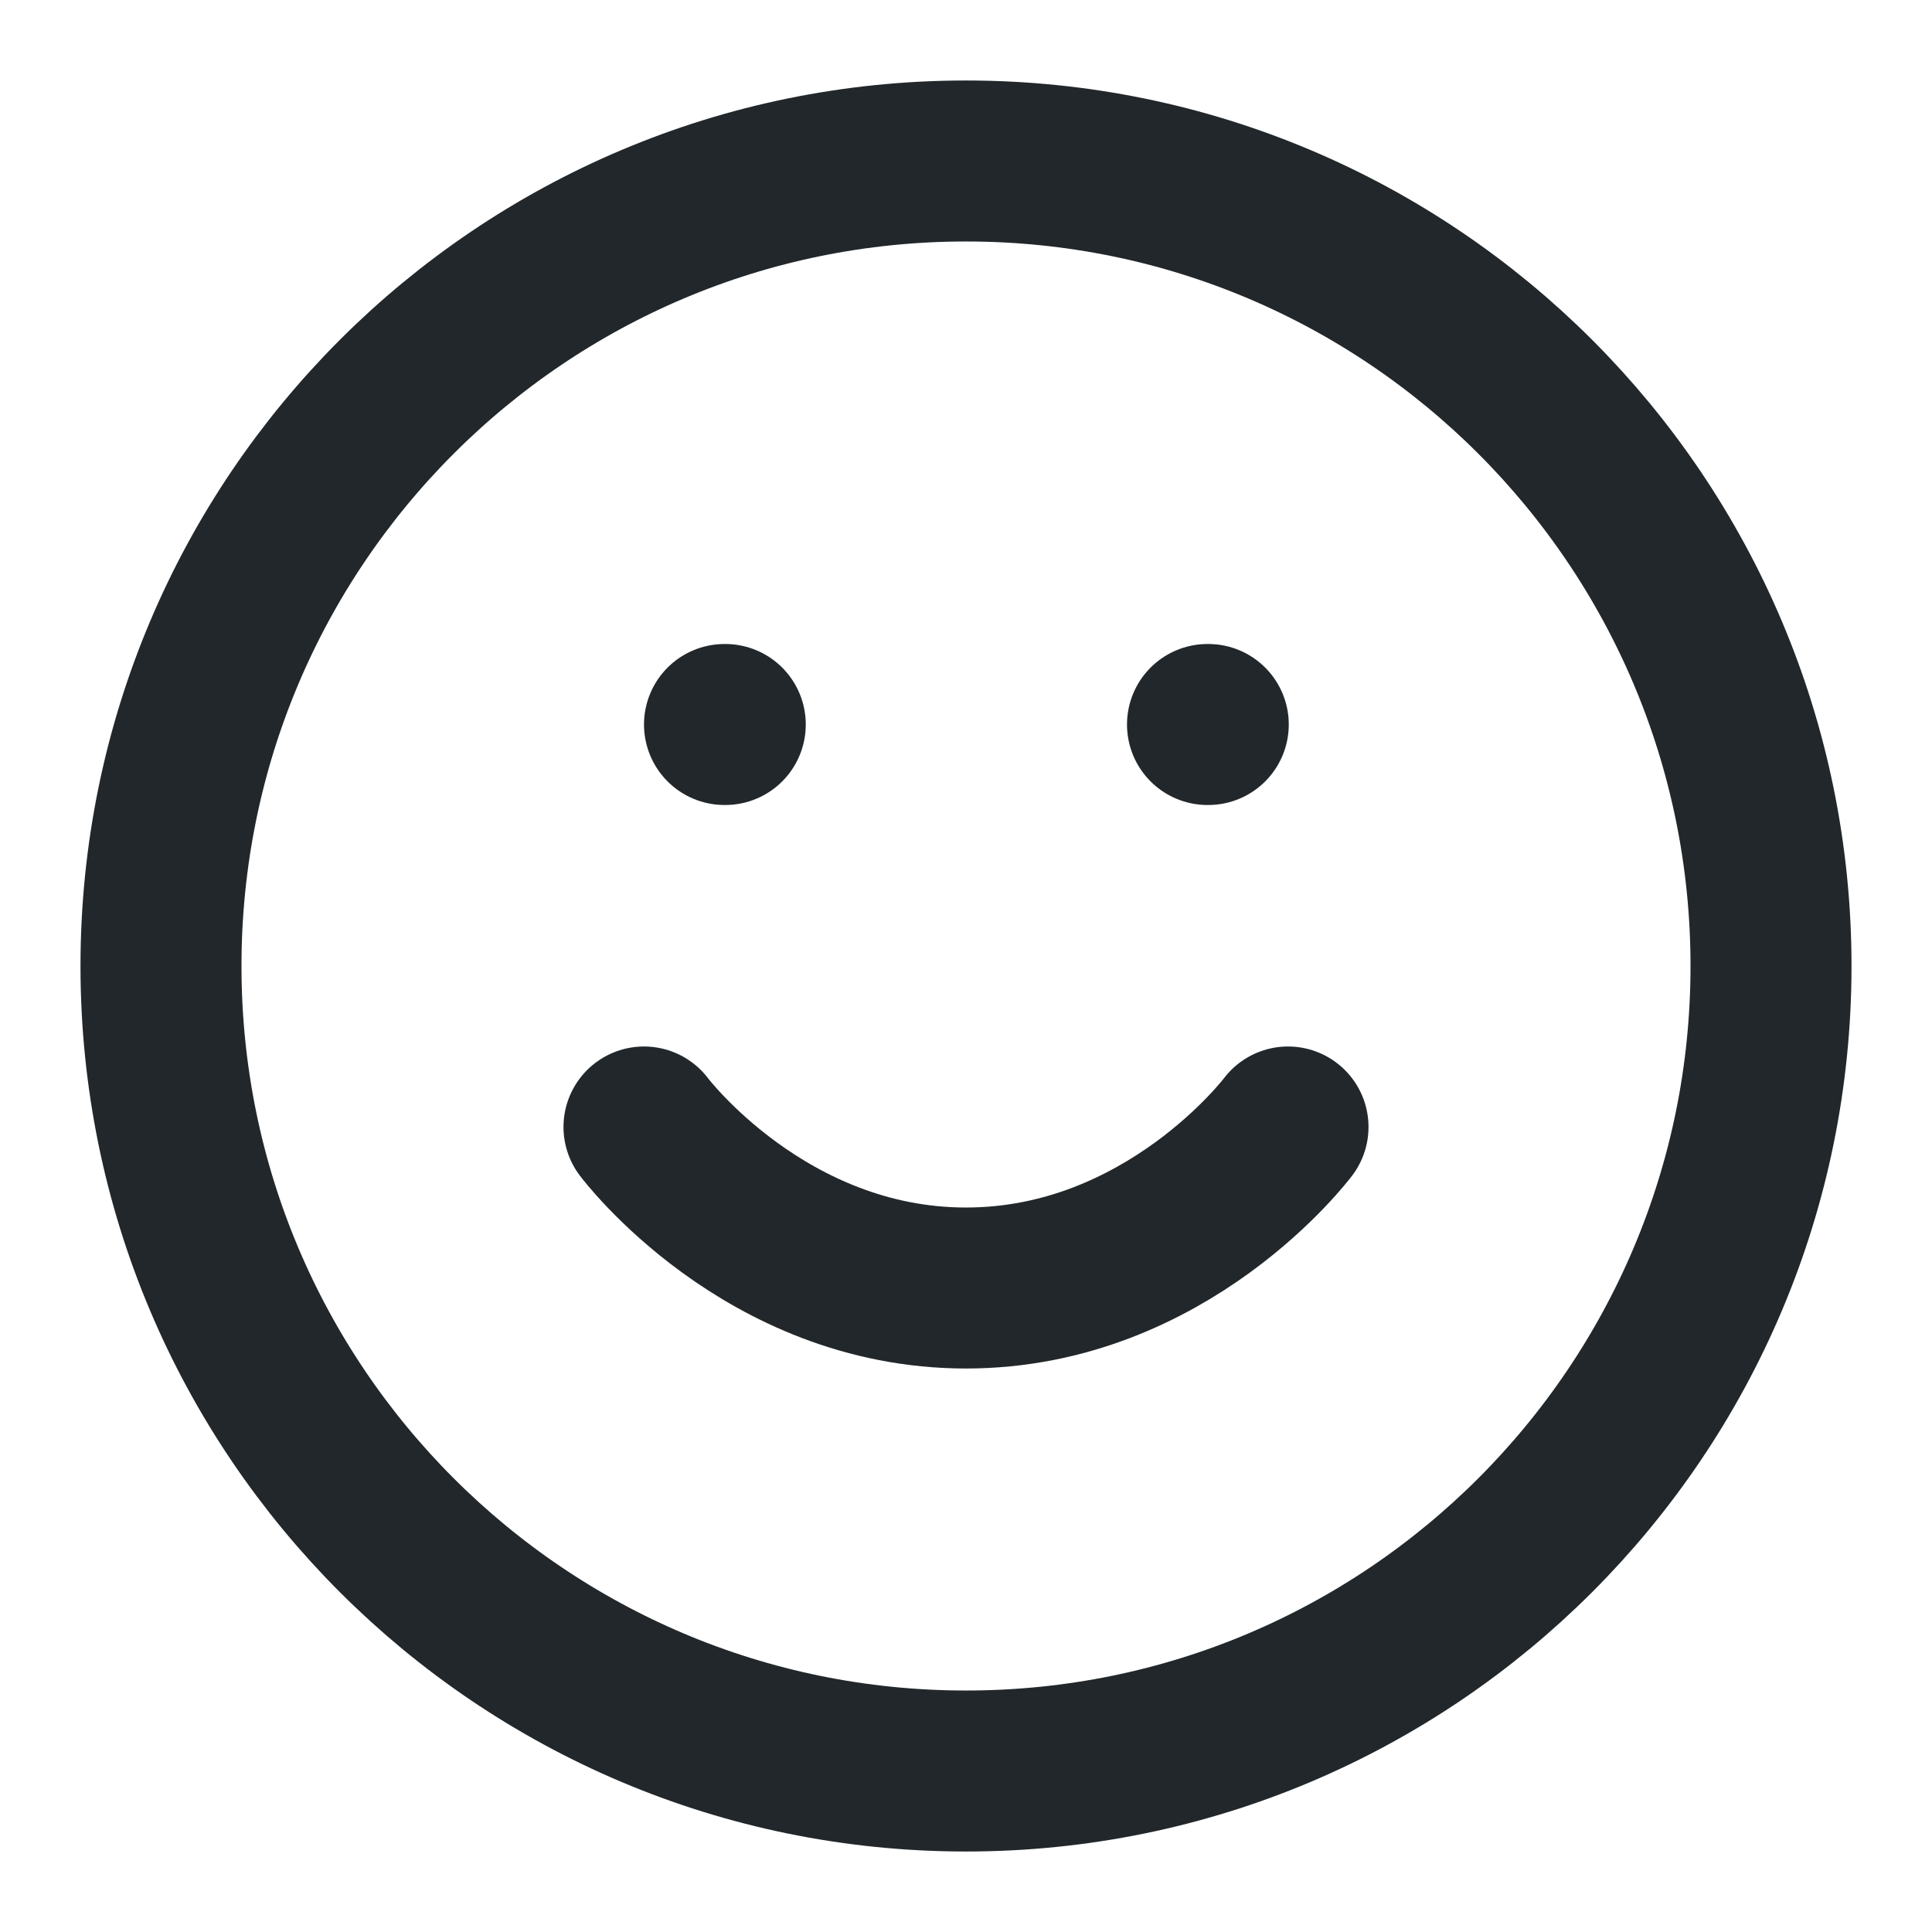 <svg width="55" height="55" viewBox="0 0 55 55" fill="none" xmlns="http://www.w3.org/2000/svg">
<path d="M27.5 50.417C40.157 50.417 50.417 40.156 50.417 27.5C50.417 14.843 40.157 4.583 27.5 4.583C14.844 4.583 4.583 14.843 4.583 27.5C4.583 40.156 14.844 50.417 27.5 50.417Z" stroke="#21272A" stroke-width="4.583" stroke-linecap="round" stroke-linejoin="round"/>
<path d="M18.333 32.083C18.333 32.083 21.771 36.667 27.5 36.667C33.229 36.667 36.667 32.083 36.667 32.083" stroke="#21272A" stroke-width="4.583" stroke-linecap="round" stroke-linejoin="round"/>
<path d="M20.625 20.625H20.647" stroke="#21272A" stroke-width="4.583" stroke-linecap="round" stroke-linejoin="round"/>
<path d="M34.375 20.625H34.397" stroke="#21272A" stroke-width="4.583" stroke-linecap="round" stroke-linejoin="round"/>
</svg>
